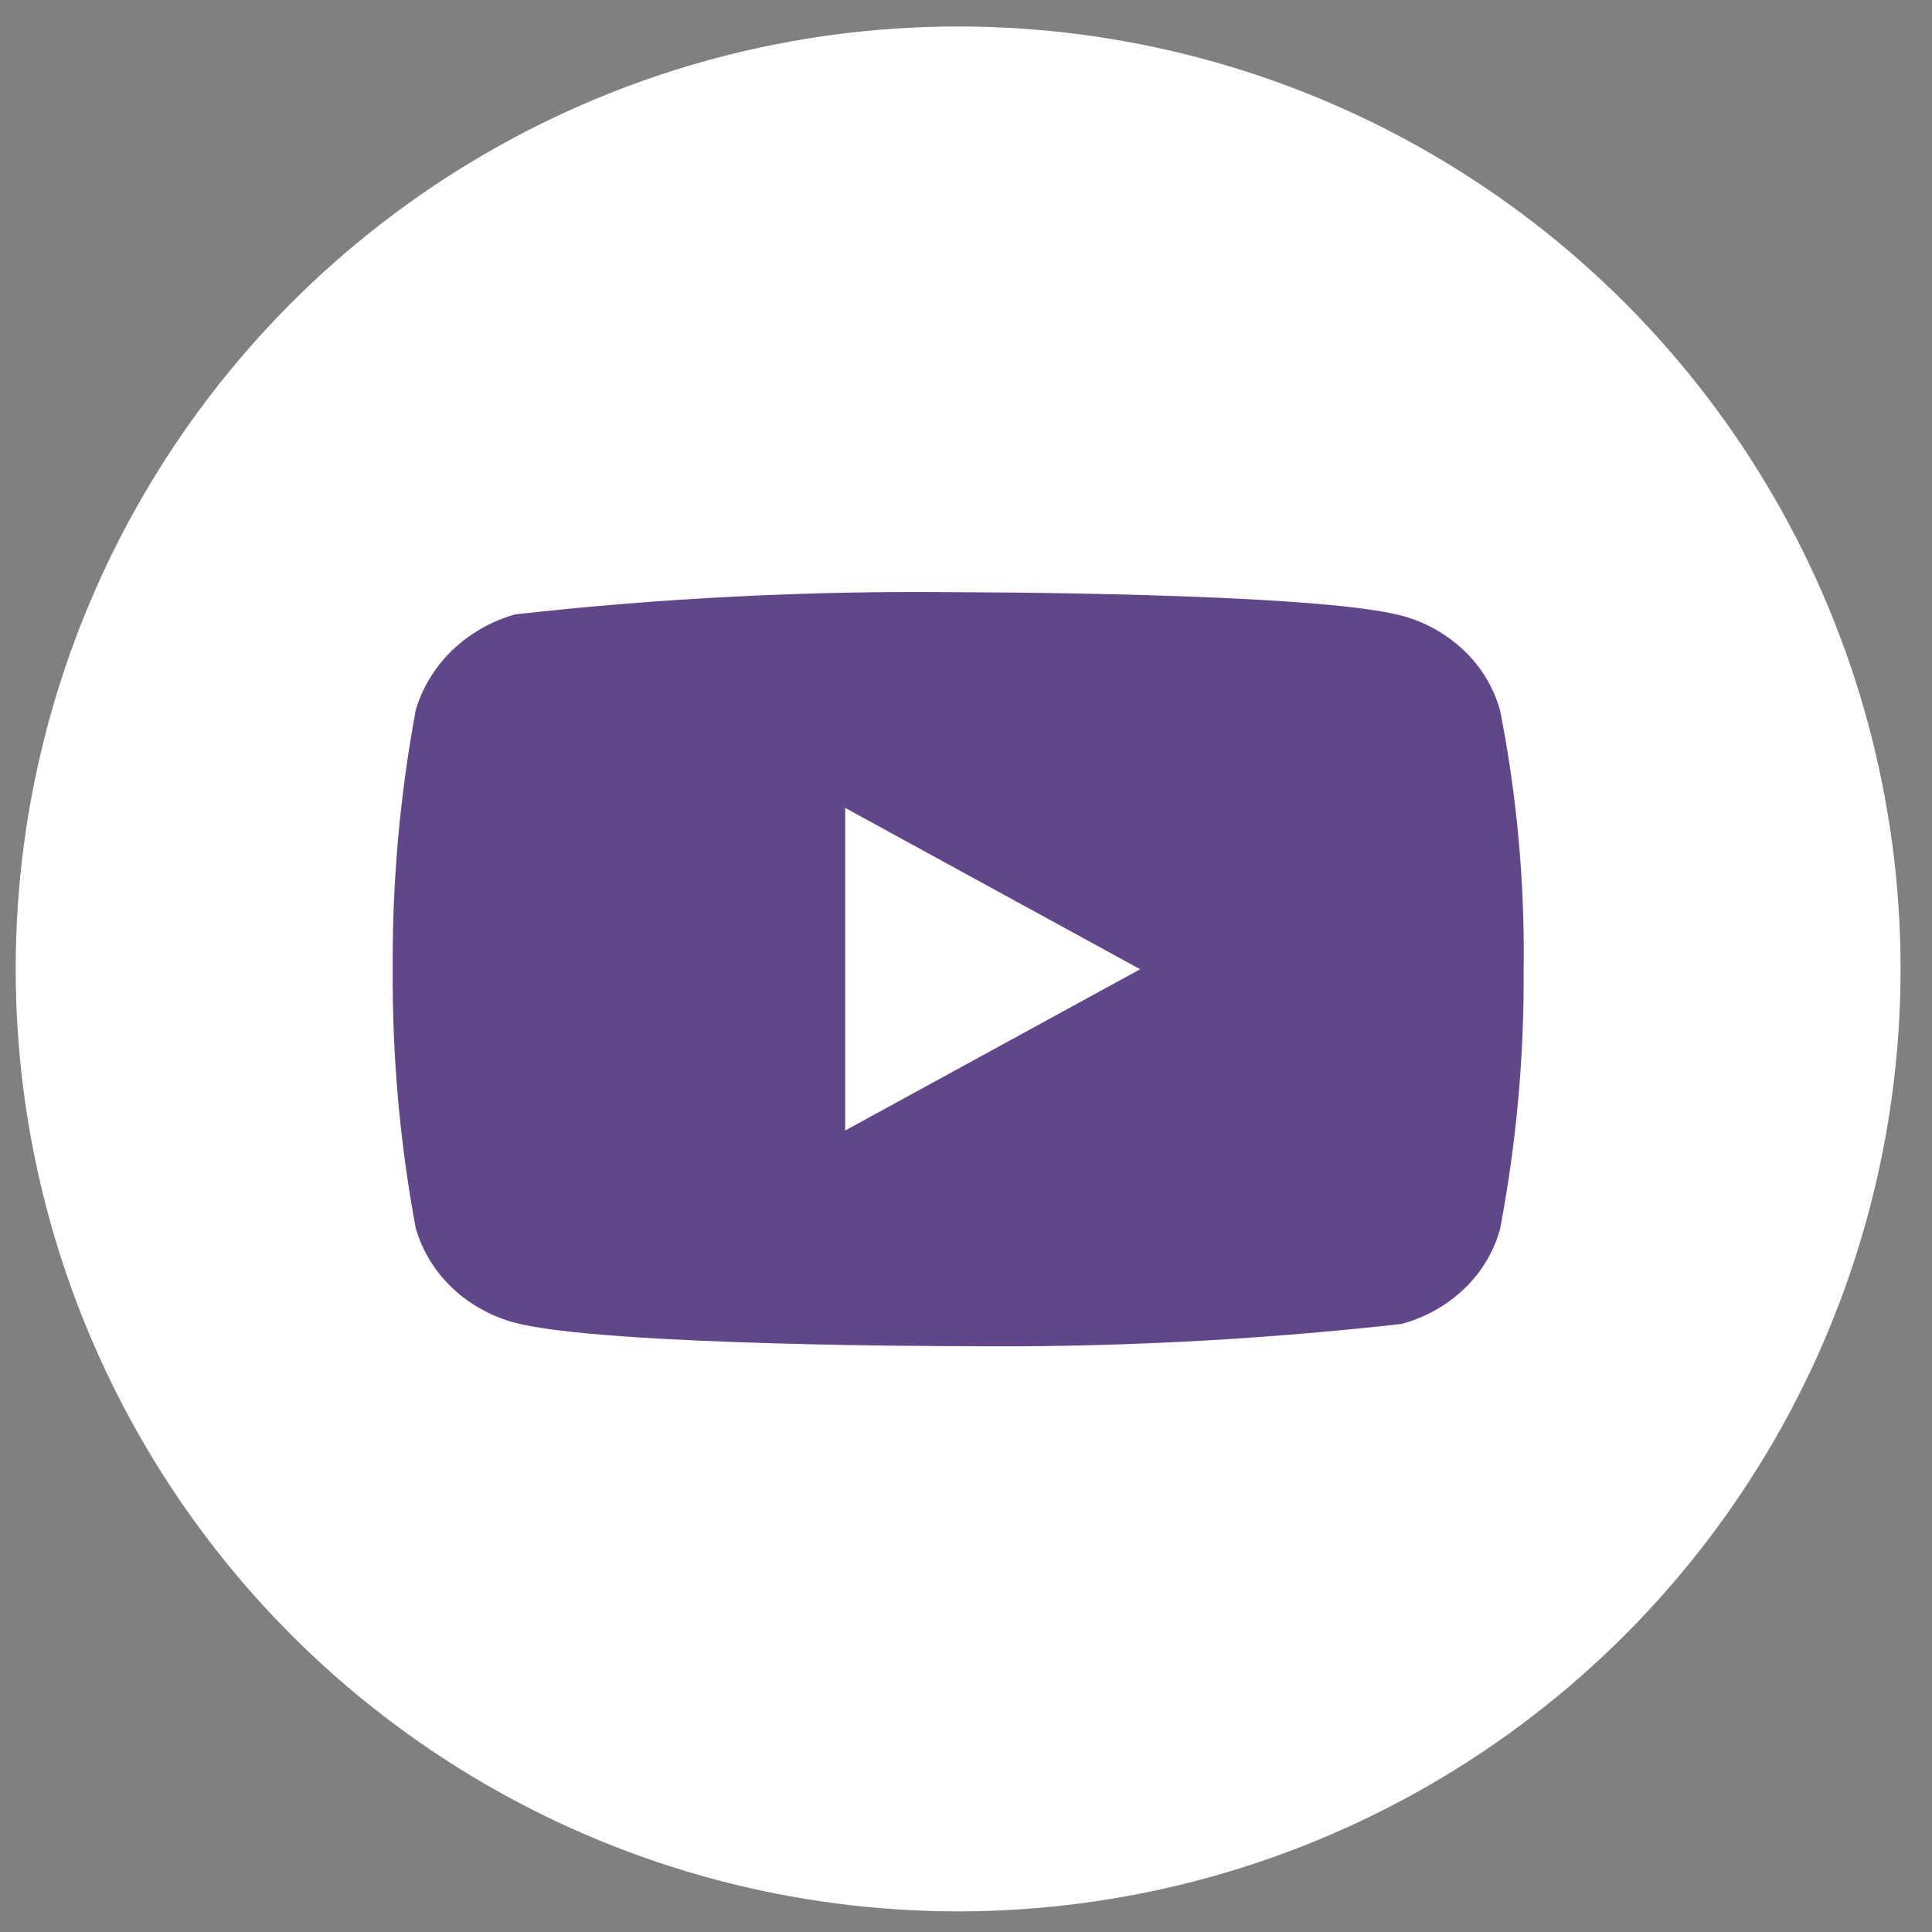 <svg width="41" height="41" viewBox="0 0 41 41" fill="none" xmlns="http://www.w3.org/2000/svg">
<rect x="0" y="0" width="41" height="41" fill="#808080" stroke="none"/>
<circle cx="20.333" cy="20.562" r="20" fill="white"/>
<path d="M31.834 15.075C31.698 14.59 31.433 14.151 31.068 13.805C30.692 13.447 30.232 13.192 29.73 13.062C27.852 12.568 20.328 12.568 20.328 12.568C17.191 12.532 14.055 12.689 10.938 13.037C10.436 13.177 9.976 13.438 9.6 13.797C9.23 14.153 8.962 14.592 8.822 15.073C8.486 16.885 8.322 18.725 8.334 20.567C8.322 22.409 8.485 24.247 8.822 26.061C8.959 26.541 9.226 26.977 9.597 27.331C9.968 27.683 10.43 27.939 10.938 28.073C12.841 28.567 20.328 28.567 20.328 28.567C23.469 28.603 26.608 28.446 29.73 28.098C30.232 27.968 30.692 27.712 31.068 27.355C31.433 27.009 31.698 26.57 31.833 26.085C32.178 24.274 32.346 22.434 32.334 20.59C32.36 18.739 32.192 16.891 31.834 15.075ZM17.936 23.991V17.145L24.196 20.569L17.936 23.991Z" fill="#614689"/>
</svg>
